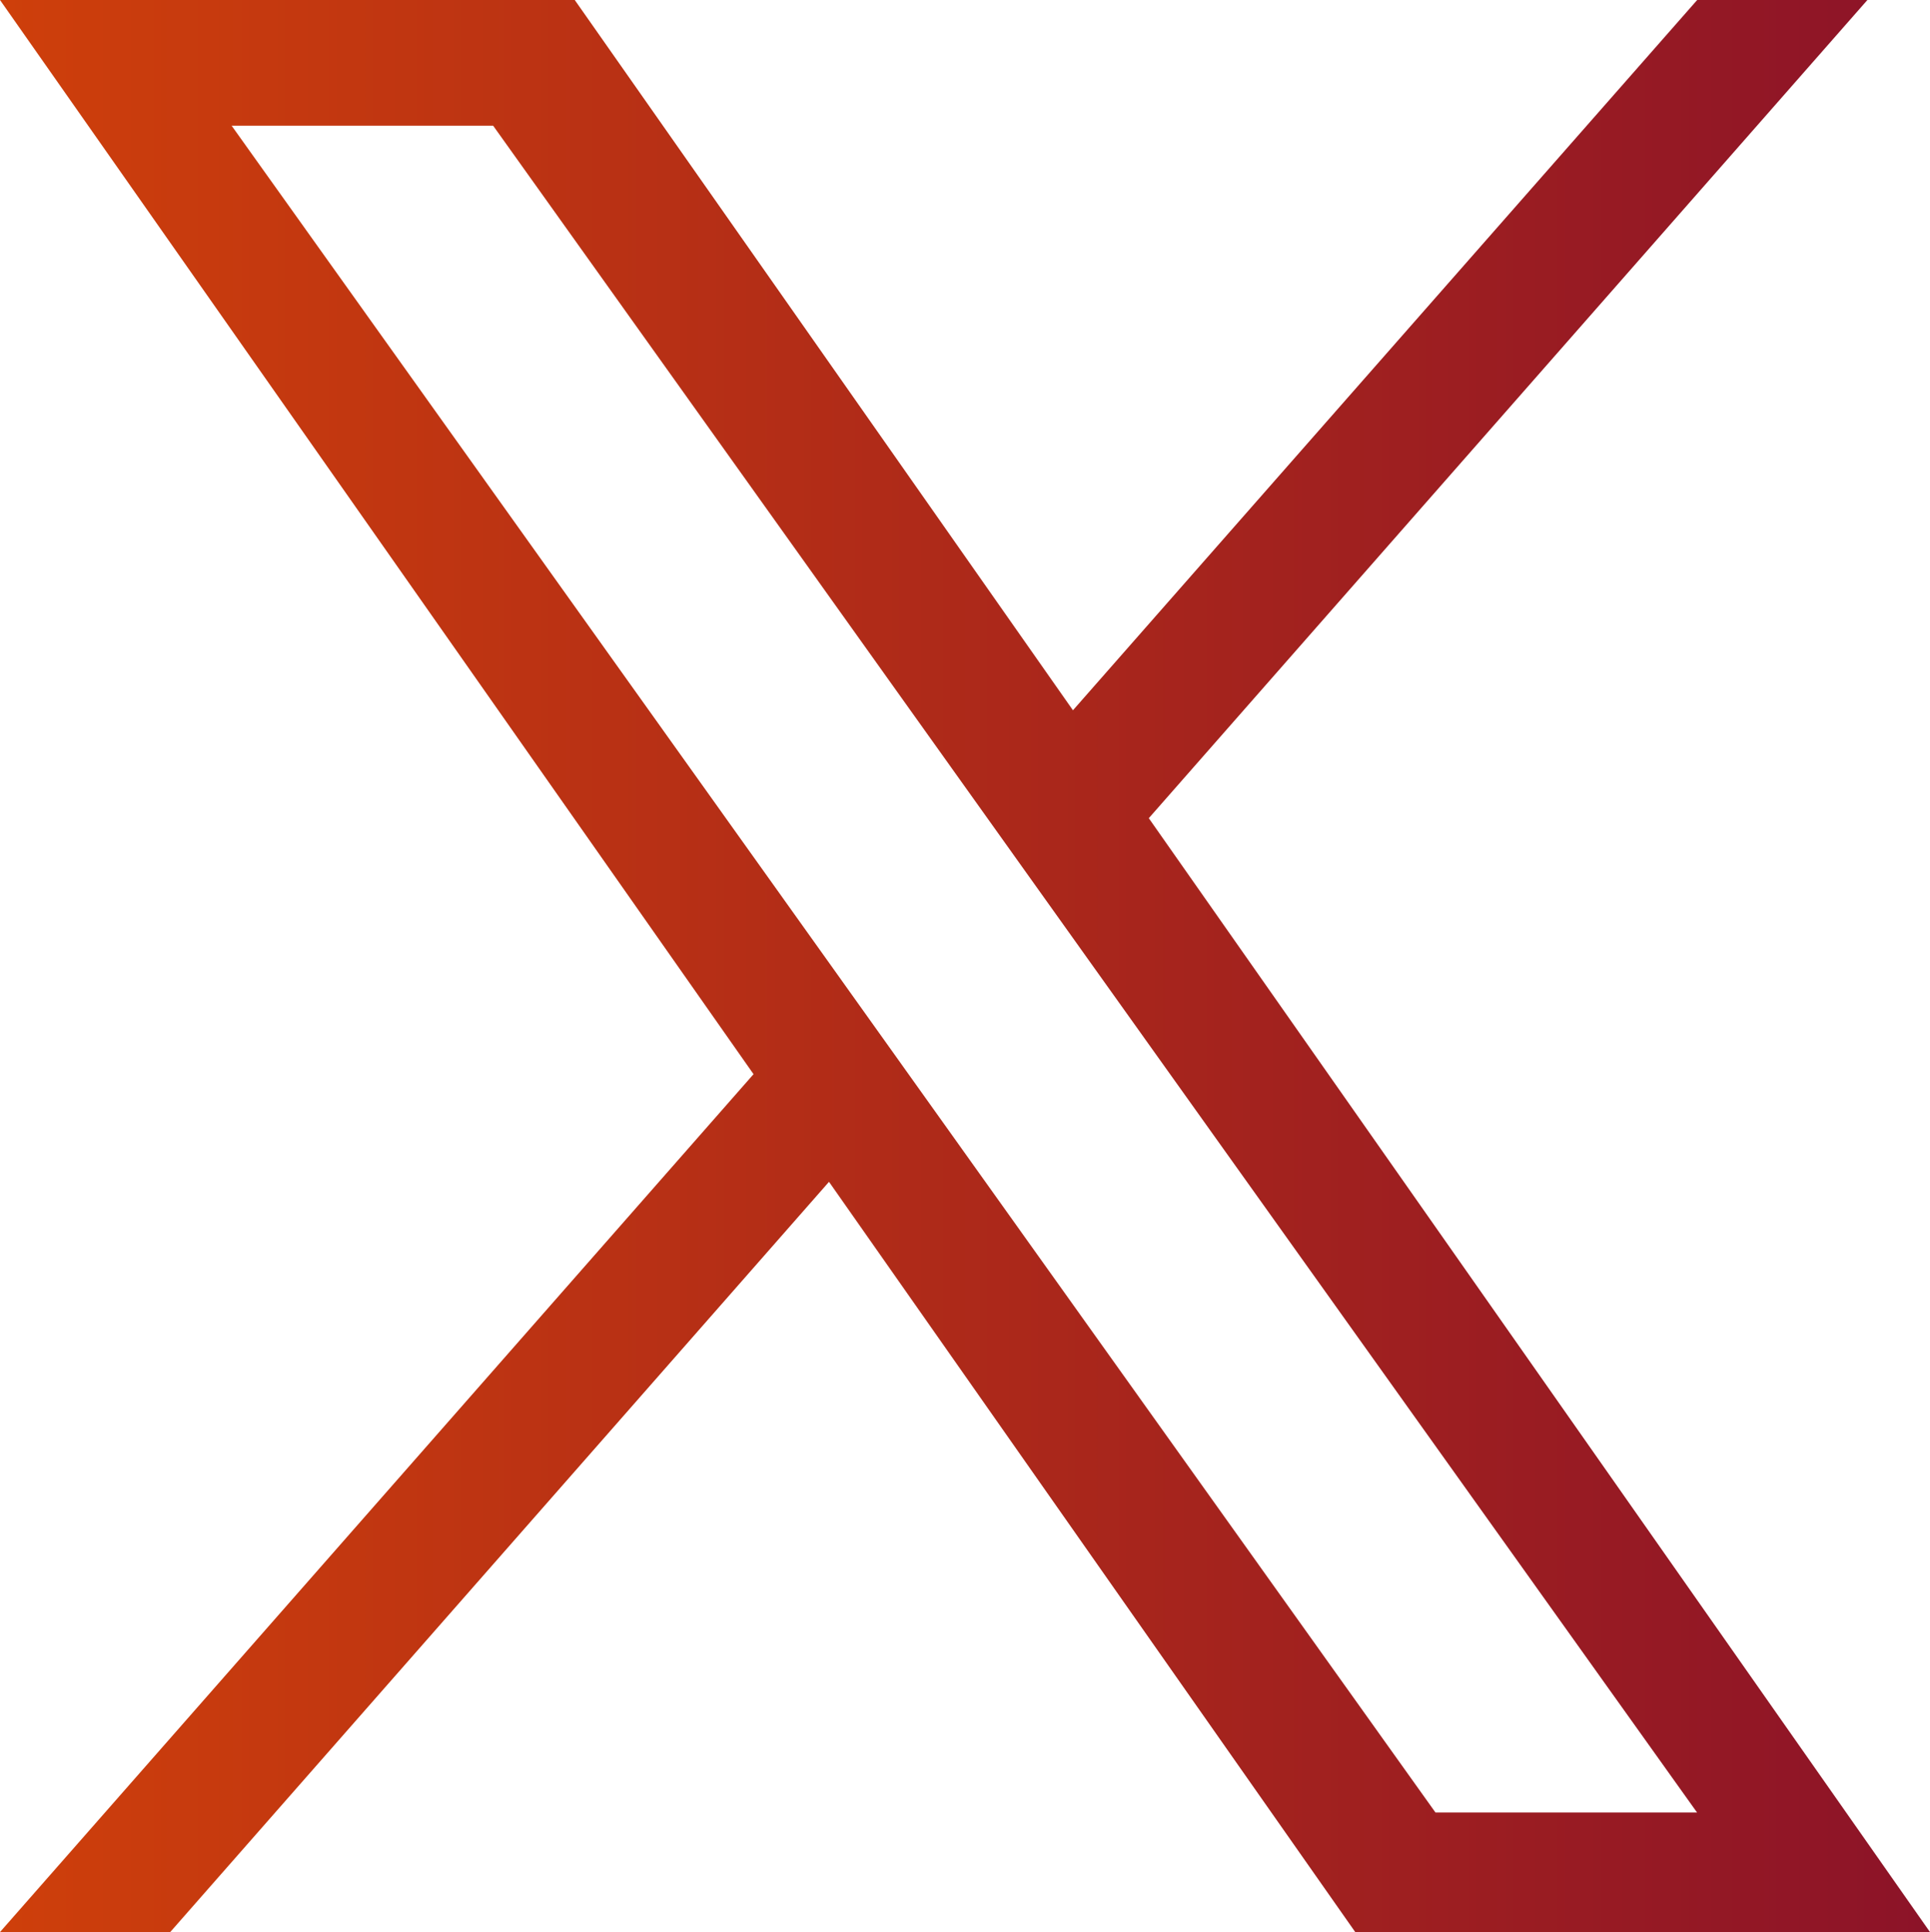 <?xml version="1.0" encoding="UTF-8"?>
<svg id="Layer_1" data-name="Layer 1" xmlns="http://www.w3.org/2000/svg" xmlns:xlink="http://www.w3.org/1999/xlink" viewBox="0 0 300 300.251">
  <defs>
    <linearGradient id="linear-gradient" x1="0" y1="150.125" x2="300" y2="150.125" gradientUnits="userSpaceOnUse">
      <stop offset="0" stop-color="#ce3f0b"/>
      <stop offset="1" stop-color="#8c1328"/>
    </linearGradient>
  </defs>
  <path d="M178.57,127.15L290.27,0h-26.46l-97.03,110.38L89.34,0H0l117.13,166.93L0,300.25h26.46l102.4-116.59,81.8,116.59h89.34M36.01,19.54h40.65l187.13,262.13h-40.66" fill="url(#linear-gradient)"/>
</svg>